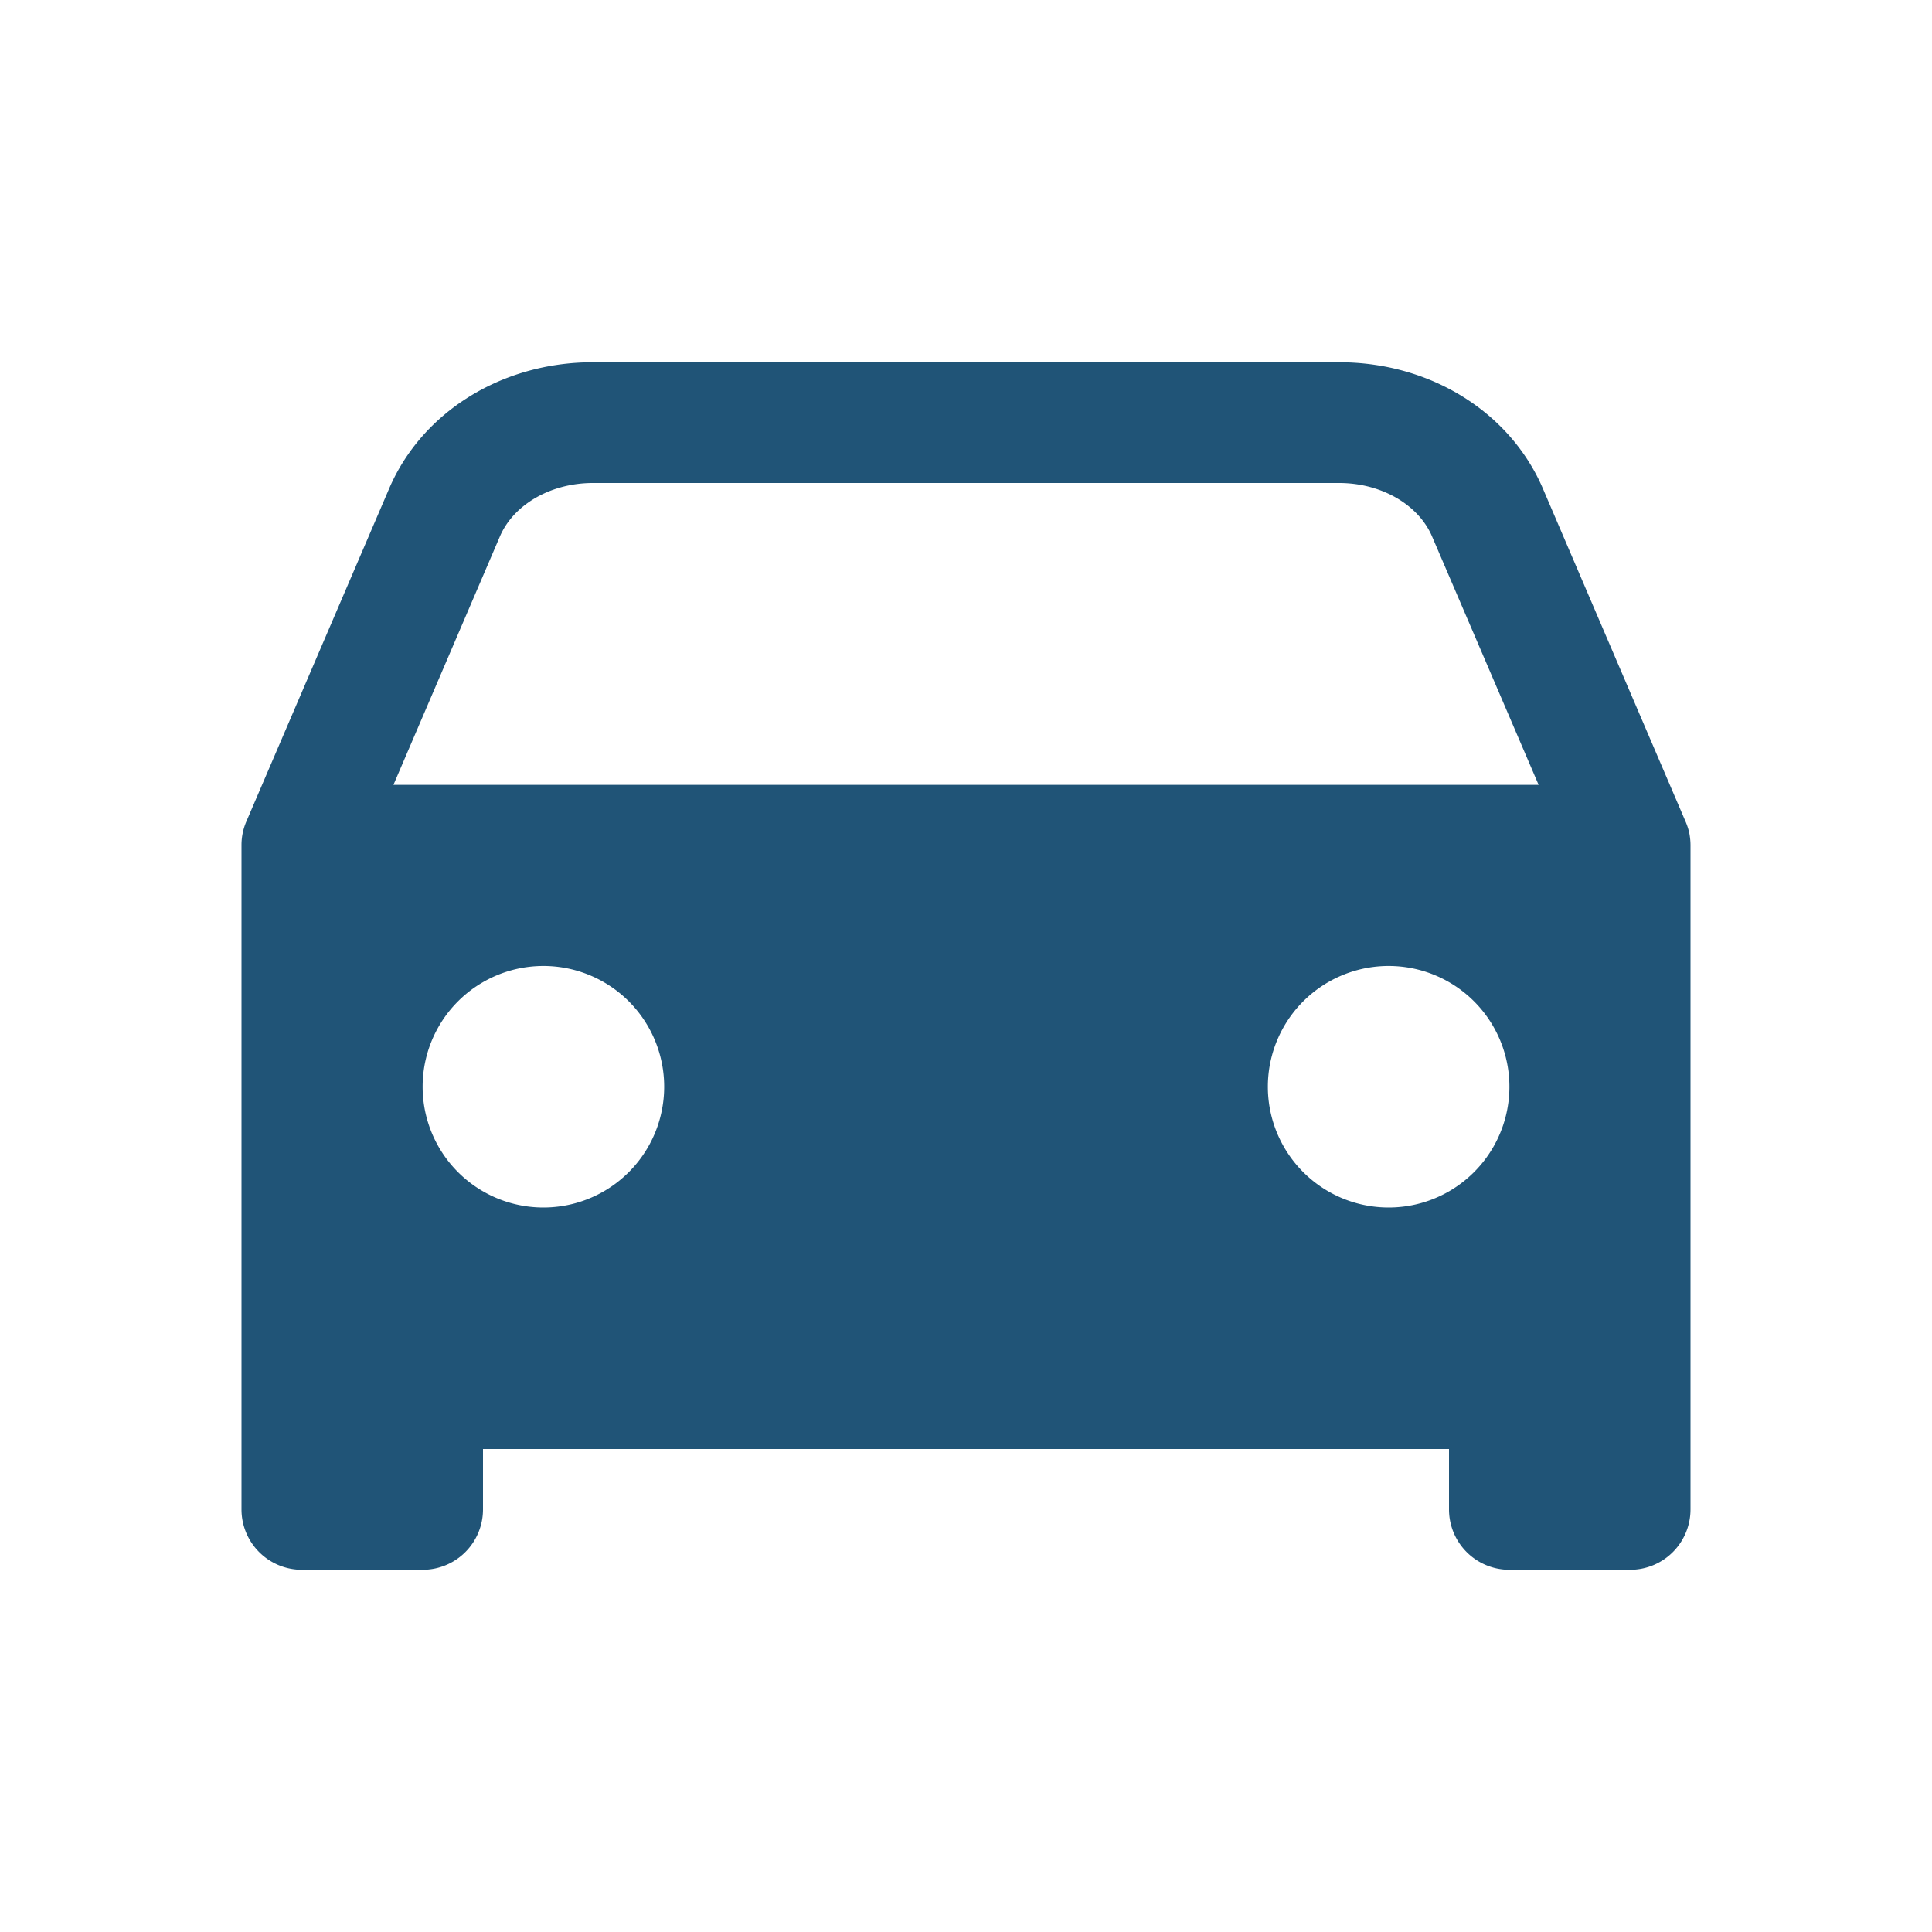 <svg width="45" height="45" viewBox="0 0 45 45" fill="none" xmlns="http://www.w3.org/2000/svg">
    <path d="M39.347 19.404a1.406 1.406 0 0 0-.088-.27l-3.32-7.749c-.766-1.79-2.628-2.947-4.747-2.947H13.808c-2.117 0-3.98 1.157-4.746 2.947l-3.324 7.749a1.382 1.382 0 0 0-.113.553v15.47a1.406 1.406 0 0 0 1.406 1.406h2.813a1.406 1.406 0 0 0 1.406-1.407V33.75h22.5v1.406a1.406 1.406 0 0 0 1.406 1.407h2.813a1.406 1.406 0 0 0 1.406-1.407V19.688c0-.095-.01-.19-.028-.284zm-26.69 8.721a2.813 2.813 0 1 1 0-5.626 2.813 2.813 0 0 1 0 5.626zm19.687 0a2.813 2.813 0 1 1 0-5.626 2.813 2.813 0 0 1 0 5.626zm-23.18-9.844l2.48-5.787c.319-.744 1.188-1.244 2.165-1.244h17.383c.975 0 1.845.5 2.163 1.244l2.482 5.787H9.163z" fill="#205477"/>
</svg>
